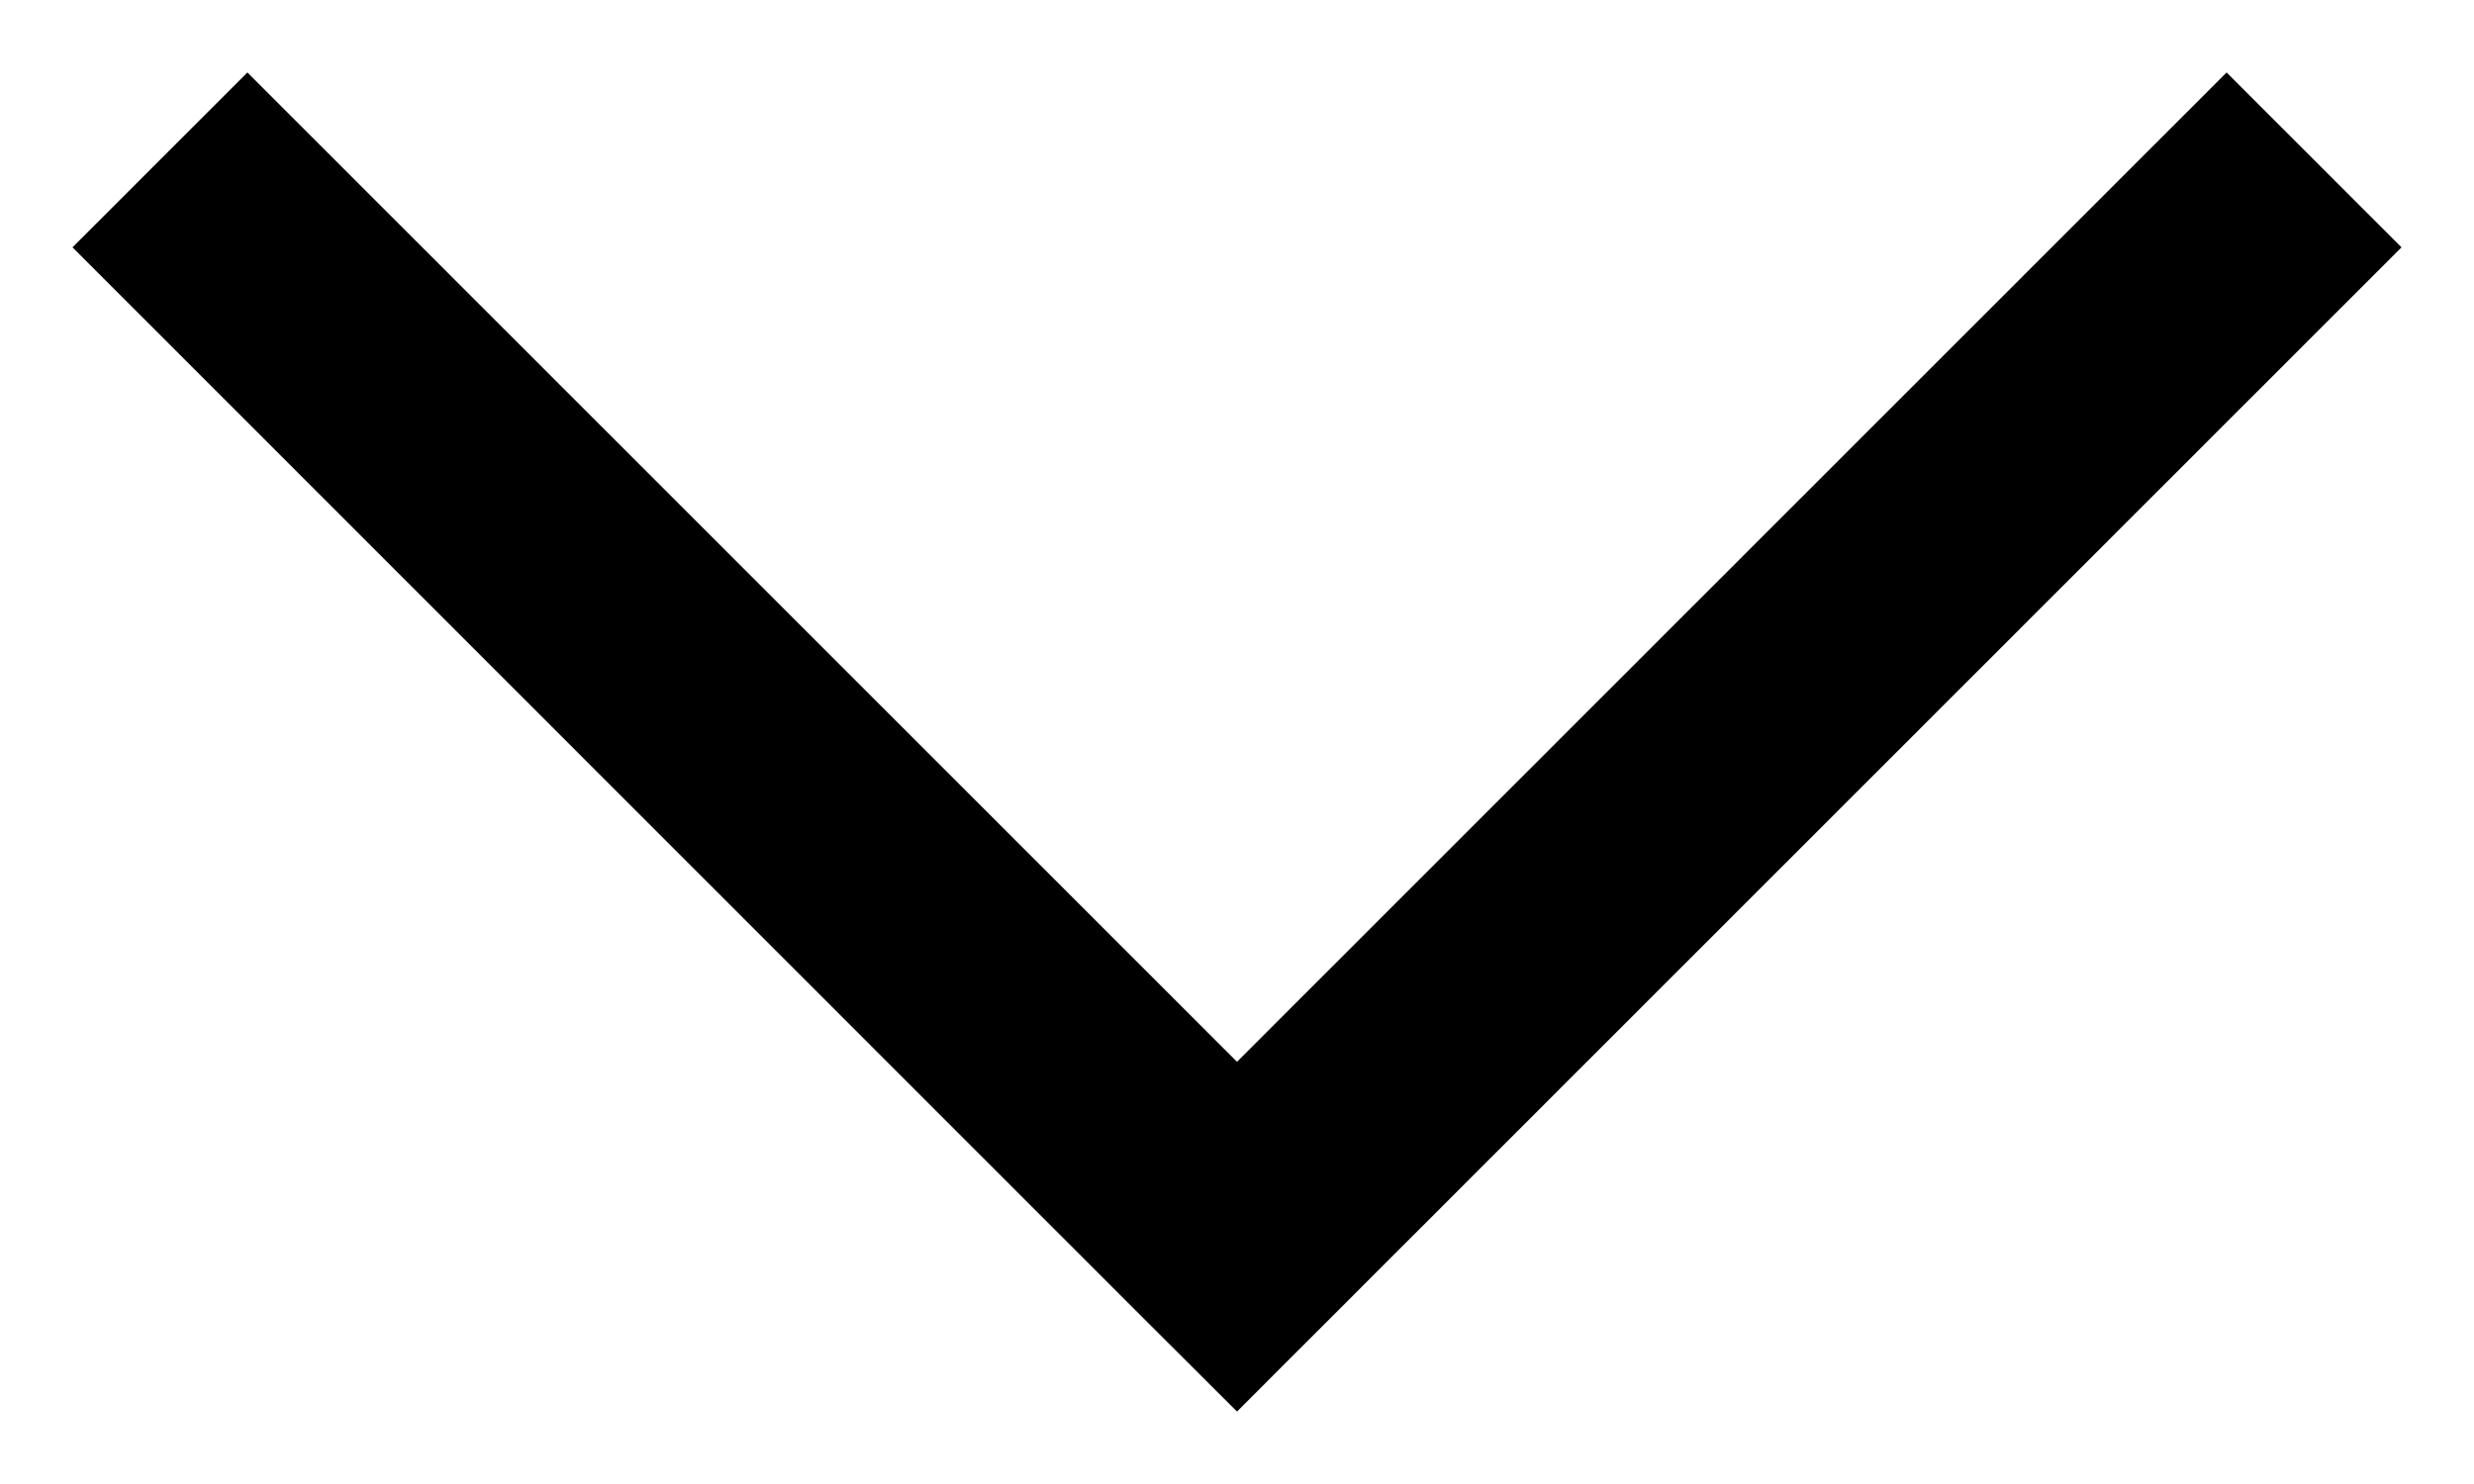<?xml version="1.0" encoding="UTF-8"?>
<svg width="10px" height="6px" viewBox="0 0 10 6" version="1.1" xmlns="http://www.w3.org/2000/svg" xmlns:xlink="http://www.w3.org/1999/xlink">
    <!-- Generator: Sketch 42 (36781) - http://www.bohemiancoding.com/sketch -->
    <title>Arrow</title>
    <desc>Created with Sketch.</desc>
    <defs></defs>
    <g id="Symbols" stroke="none" stroke-width="1" fill="none" fill-rule="evenodd">
        <g id="Icons/Dropdown-Arrow" transform="translate(1, 1)" fill-rule="nonzero" fill="#000000">
            <g id="Arrow" transform="translate(-1, -1)">
                <path d="M5,4.293 L1,0.293 L0.293,1 L4.646,5.354 L5,5.707 L9.707,1 L9,0.293 L5,4.293 Z"></path>
            </g>
        </g>
    </g>
</svg>
